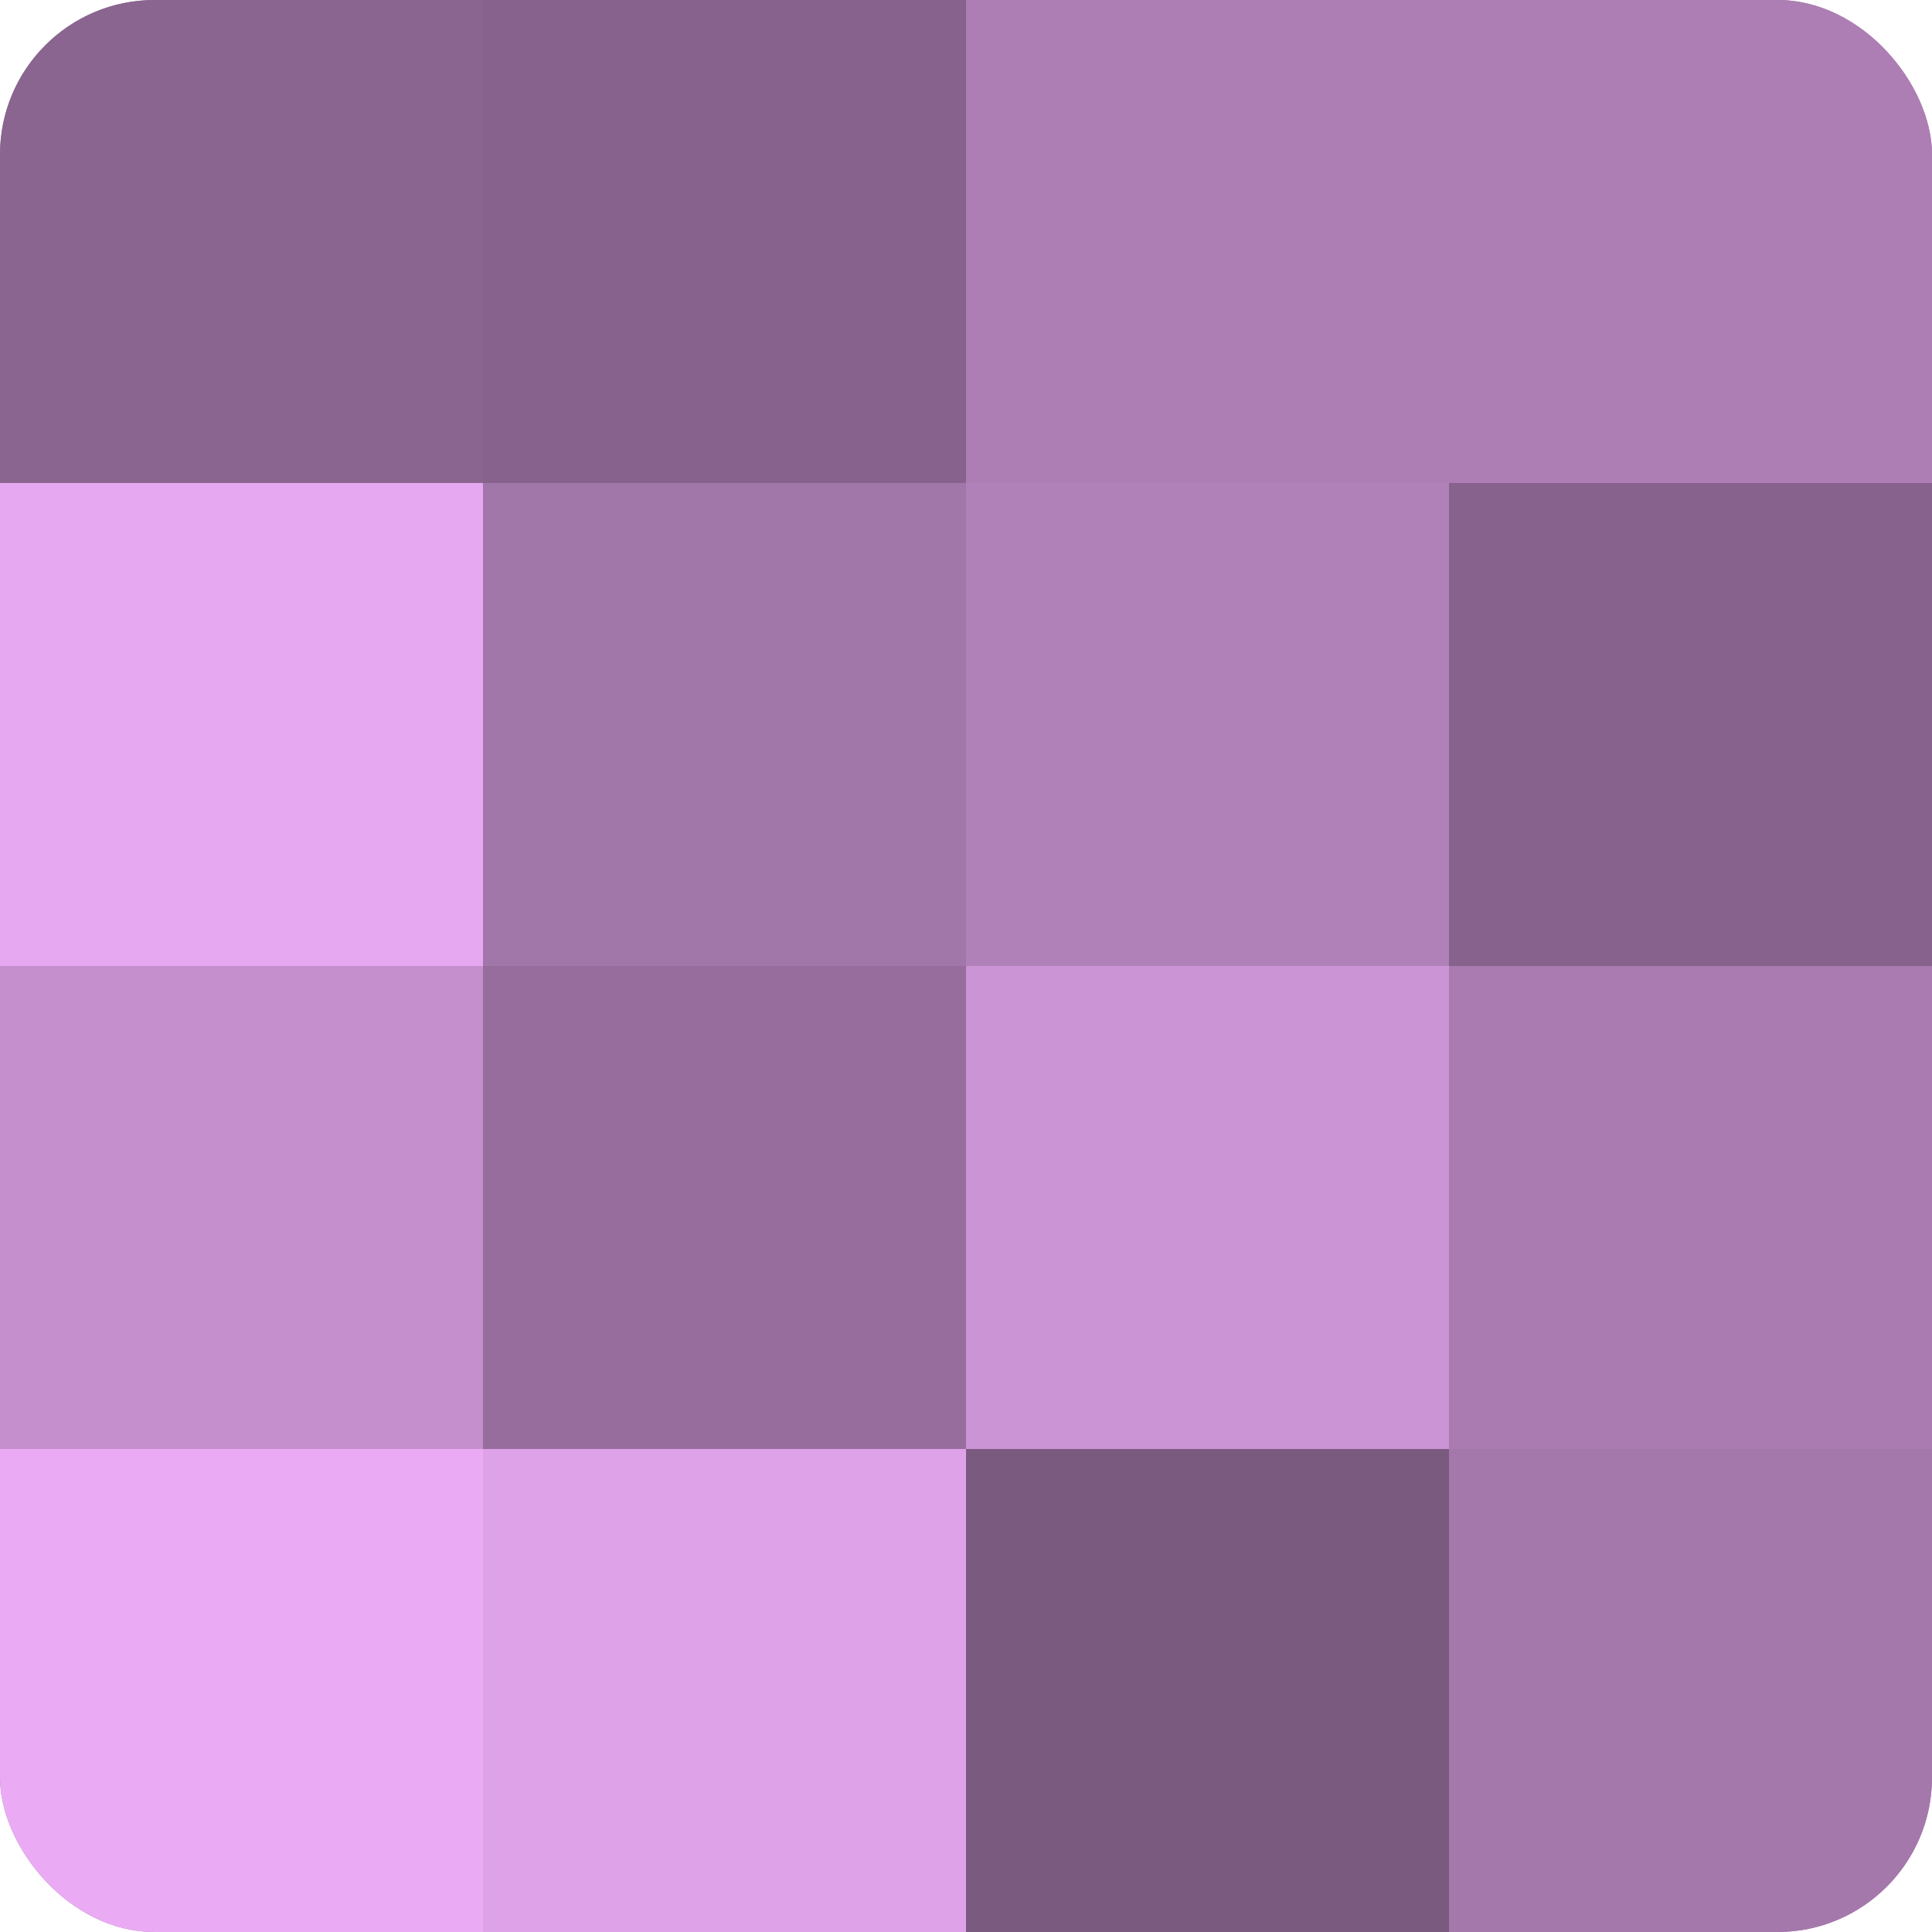 <?xml version="1.0" encoding="UTF-8"?>
<svg xmlns="http://www.w3.org/2000/svg" width="60" height="60" viewBox="0 0 100 100" preserveAspectRatio="xMidYMid meet"><defs><clipPath id="c" width="100" height="100"><rect width="100" height="100" rx="8" ry="8"/></clipPath></defs><g clip-path="url(#c)"><rect width="100" height="100" fill="#9970a0"/><rect width="25" height="25" fill="#8a6590"/><rect y="25" width="25" height="25" fill="#e6a8f0"/><rect y="50" width="25" height="25" fill="#c48fcc"/><rect y="75" width="25" height="25" fill="#eaabf4"/><rect x="25" width="25" height="25" fill="#86628c"/><rect x="25" y="25" width="25" height="25" fill="#a176a8"/><rect x="25" y="50" width="25" height="25" fill="#966d9c"/><rect x="25" y="75" width="25" height="25" fill="#dea2e8"/><rect x="50" width="25" height="25" fill="#ad7eb4"/><rect x="50" y="25" width="25" height="25" fill="#b081b8"/><rect x="50" y="50" width="25" height="25" fill="#cb94d4"/><rect x="50" y="75" width="25" height="25" fill="#7b5a80"/><rect x="75" width="25" height="25" fill="#ad7eb4"/><rect x="75" y="25" width="25" height="25" fill="#86628c"/><rect x="75" y="50" width="25" height="25" fill="#a97bb0"/><rect x="75" y="75" width="25" height="25" fill="#a578ac"/></g></svg>
